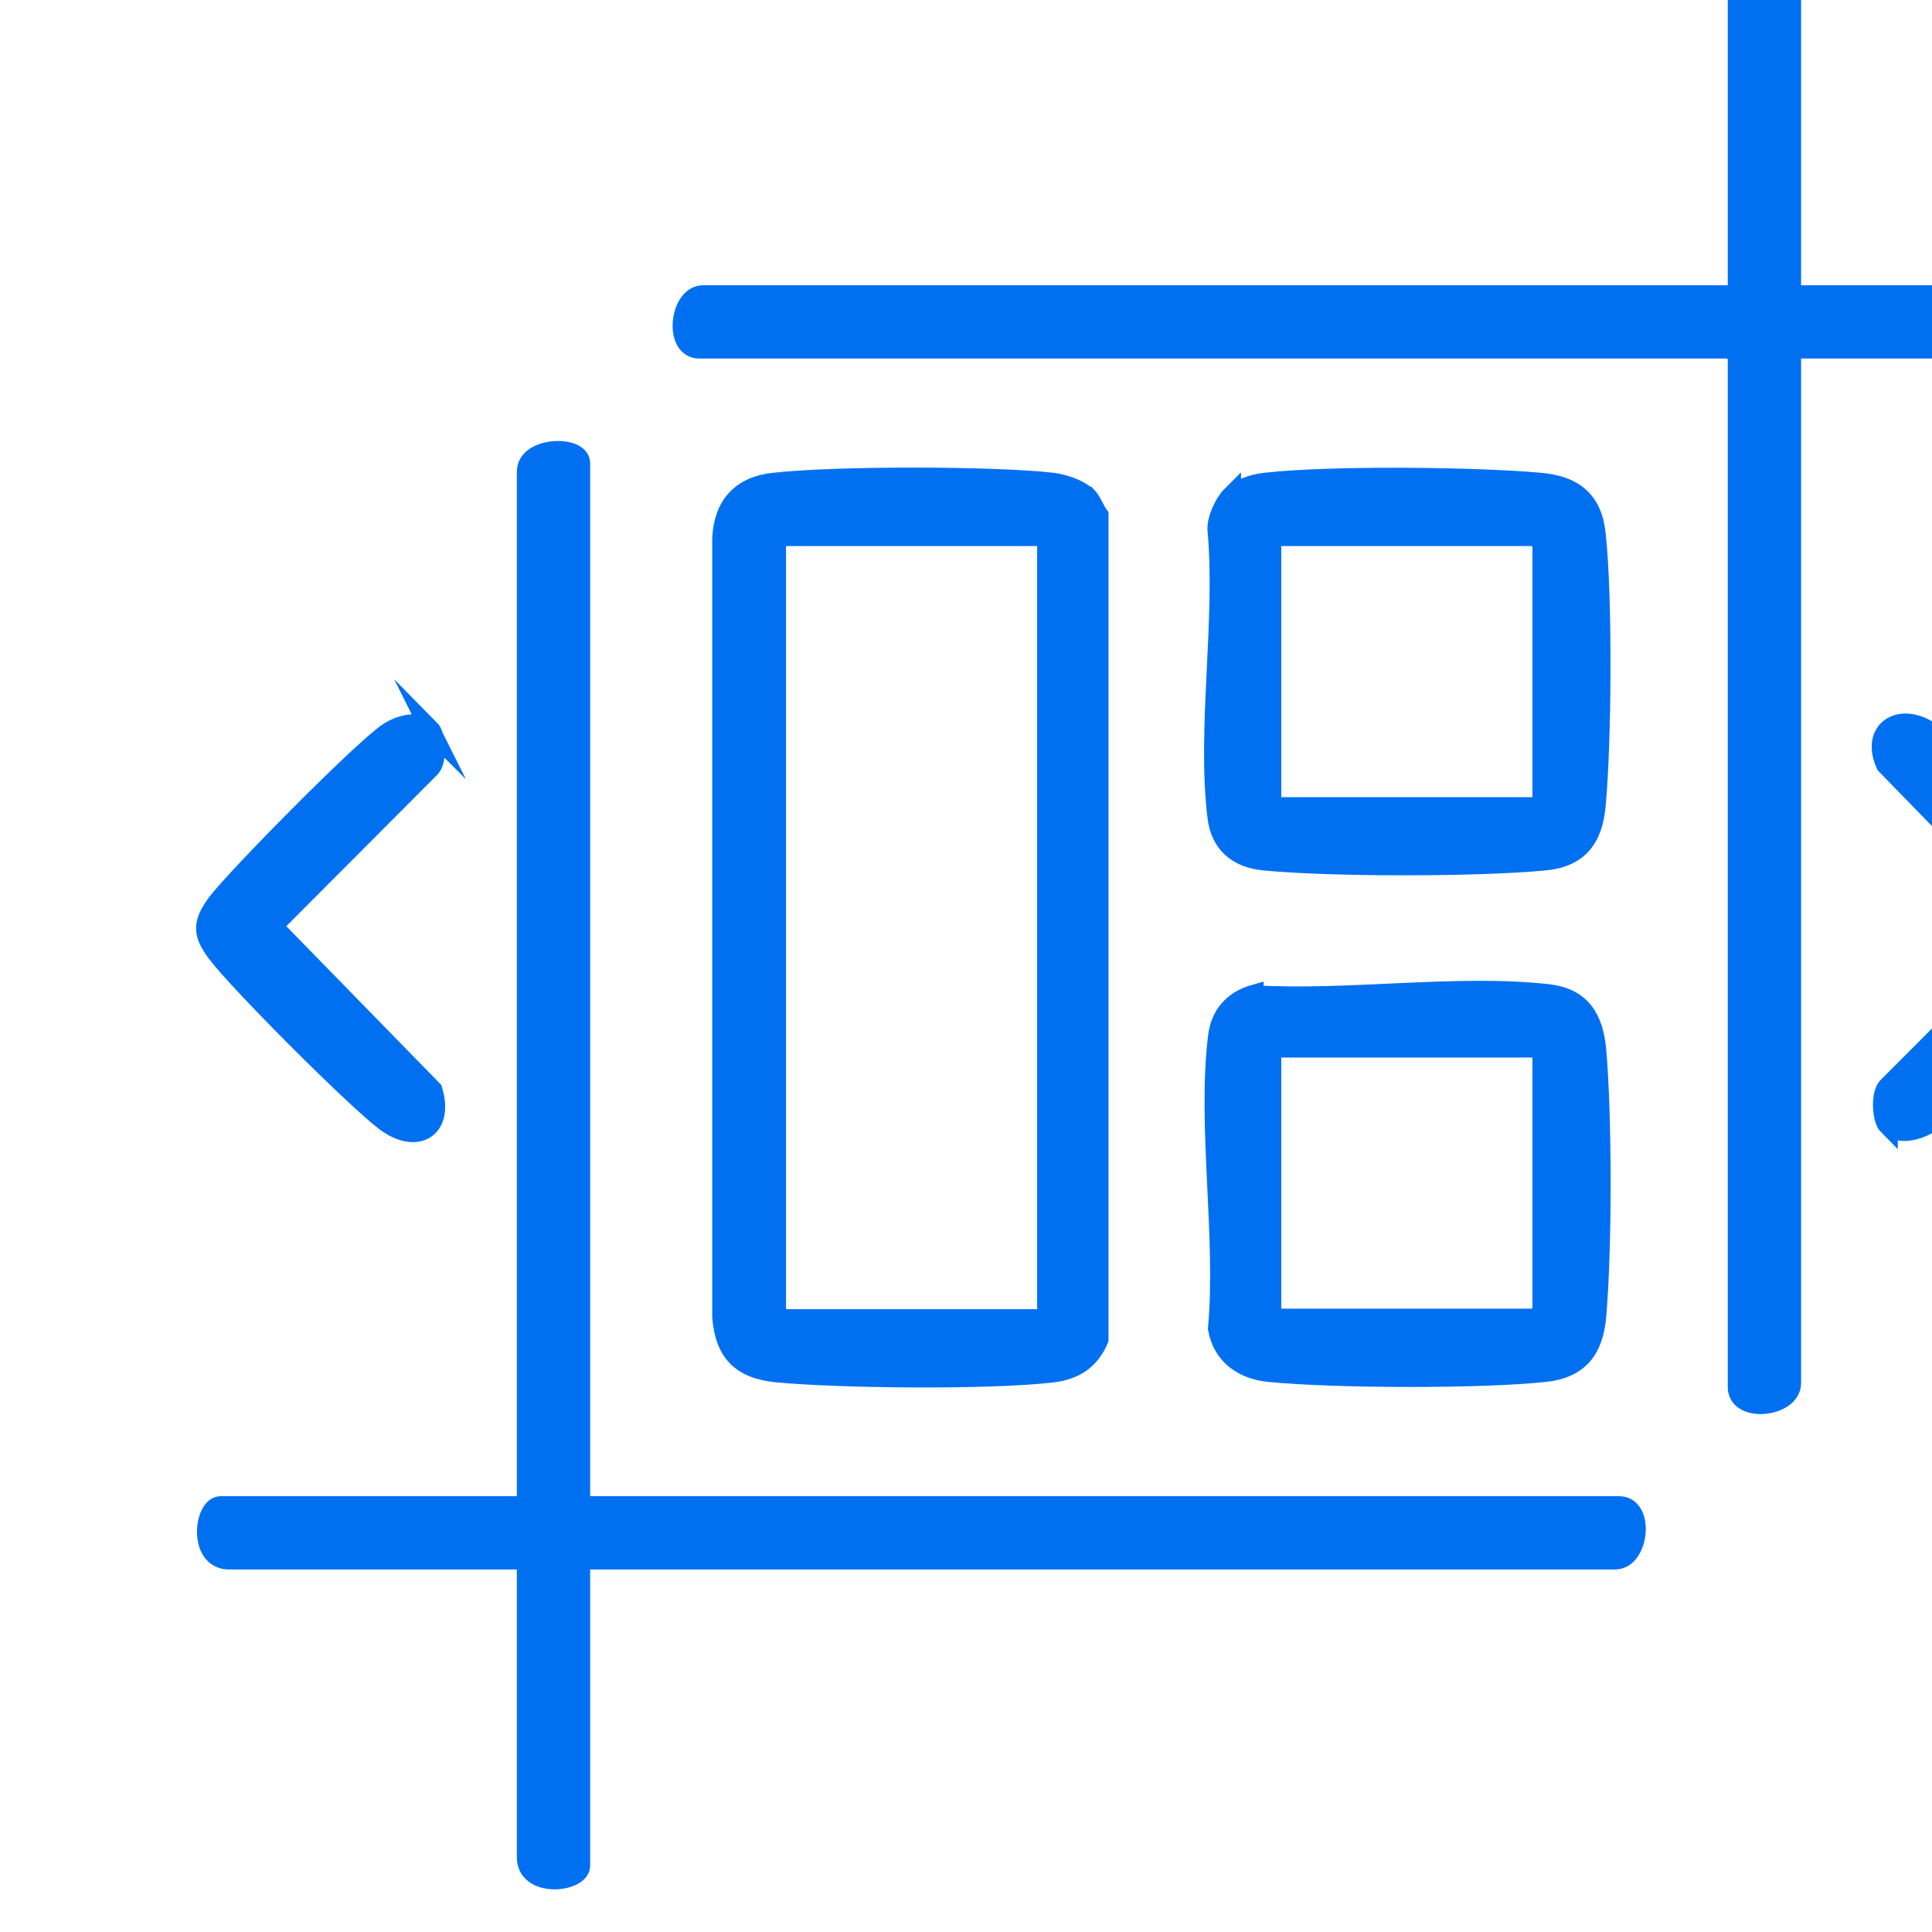 <svg width="50" height="50" viewBox="0 0 50 50" fill="none" xmlns="http://www.w3.org/2000/svg">
<g clip-path="url(#clip0_372_3058)">
<g clip-path="url(#clip1_372_3058)">
<path d="M15.023 40.368V48.282C15.023 48.727 13.626 48.879 13.626 48.066V40.368H5.928C5.115 40.368 5.267 38.971 5.712 38.971H13.626V12.205C13.626 11.544 15.023 11.506 15.023 11.989V38.806L15.188 38.971H41.903C42.576 38.971 42.424 40.368 41.801 40.368H15.023Z" fill="#0070F0" stroke="#0070F0" stroke-width="0.5" stroke-miterlimit="10"/>
<path d="M46.362 7.632H54.06C54.873 7.632 54.72 9.029 54.276 9.029H46.362V35.795C46.362 36.43 44.964 36.583 44.964 35.897V9.194L44.799 9.029H18.097C17.424 9.029 17.576 7.632 18.199 7.632H44.964V-0.282C44.964 -0.727 46.362 -0.879 46.362 -0.066V7.632Z" fill="#0070F0" stroke="#0070F0" stroke-width="0.5" stroke-miterlimit="10"/>
<path d="M28.133 12.84C28.247 12.954 28.336 13.196 28.438 13.336V34.664C28.209 35.198 27.828 35.452 27.244 35.528C25.605 35.719 21.807 35.681 20.13 35.528C19.19 35.439 18.758 35.02 18.682 34.08V13.933C18.72 13.082 19.177 12.573 20.028 12.485C21.578 12.307 25.694 12.307 27.244 12.485C27.536 12.523 27.917 12.65 28.12 12.84H28.133ZM27.091 13.882H20.257L20.092 14.047V33.966L20.257 34.131H27.091V13.882Z" fill="#0070F0" stroke="#0070F0" stroke-width="0.5" stroke-miterlimit="10"/>
<path d="M31.867 12.84C32.071 12.637 32.465 12.51 32.744 12.485C34.383 12.294 38.181 12.332 39.858 12.485C40.722 12.561 41.217 12.942 41.306 13.831C41.484 15.495 41.458 19.154 41.306 20.831C41.23 21.707 40.849 22.203 39.959 22.279C38.219 22.444 34.472 22.444 32.731 22.279C32.045 22.215 31.588 21.86 31.499 21.148C31.22 18.861 31.715 16.054 31.499 13.704C31.486 13.437 31.677 13.018 31.867 12.828V12.84ZM39.909 20.881V14.047L39.743 13.882H32.909V20.881H39.909Z" fill="#0070F0" stroke="#0070F0" stroke-width="0.5" stroke-miterlimit="10"/>
<path d="M32.452 25.747C34.853 25.899 37.724 25.454 40.074 25.721C40.925 25.823 41.242 26.356 41.319 27.169C41.471 28.935 41.471 32.302 41.319 34.067C41.242 34.931 40.861 35.426 39.972 35.516C38.321 35.693 34.535 35.681 32.858 35.516C32.172 35.452 31.639 35.084 31.512 34.385C31.728 32.009 31.232 29.151 31.512 26.839C31.575 26.267 31.918 25.886 32.452 25.734V25.747ZM39.909 27.119H32.909V34.118H39.743L39.909 33.953V27.119Z" fill="#0070F0" stroke="#0070F0" stroke-width="0.5" stroke-miterlimit="10"/>
<path d="M48.865 29.138C48.7 28.973 48.661 28.338 48.839 28.135L52.93 24.032L48.801 19.789C48.382 18.861 49.22 18.379 50.033 18.988C50.808 19.56 53.819 22.584 54.391 23.346C54.772 23.854 54.772 24.121 54.391 24.641C53.882 25.315 50.63 28.605 49.97 29.049C49.678 29.253 49.144 29.405 48.865 29.126V29.138Z" fill="#0070F0" stroke="#0070F0" stroke-width="0.5" stroke-miterlimit="10"/>
<path d="M11.123 18.861C11.288 19.027 11.326 19.662 11.149 19.865L7.058 23.968L11.2 28.211C11.504 29.215 10.78 29.634 9.967 29.024C9.205 28.452 6.182 25.429 5.61 24.667C5.229 24.159 5.229 23.892 5.61 23.371C6.118 22.698 9.37 19.408 10.031 18.963C10.323 18.76 10.857 18.607 11.136 18.887L11.123 18.861Z" fill="#0070F0" stroke="#0070F0" stroke-width="0.5" stroke-miterlimit="10"/>
</g>
</g>
<defs>
<clipPath id="clip0_372_3058">
<rect width="50" height="50" fill="white"/>
</clipPath>
<clipPath id="clip1_372_3058">
<rect width="50" height="49.937" fill="white" transform="translate(5 -0.968)"/>
</clipPath>
</defs>
</svg>
